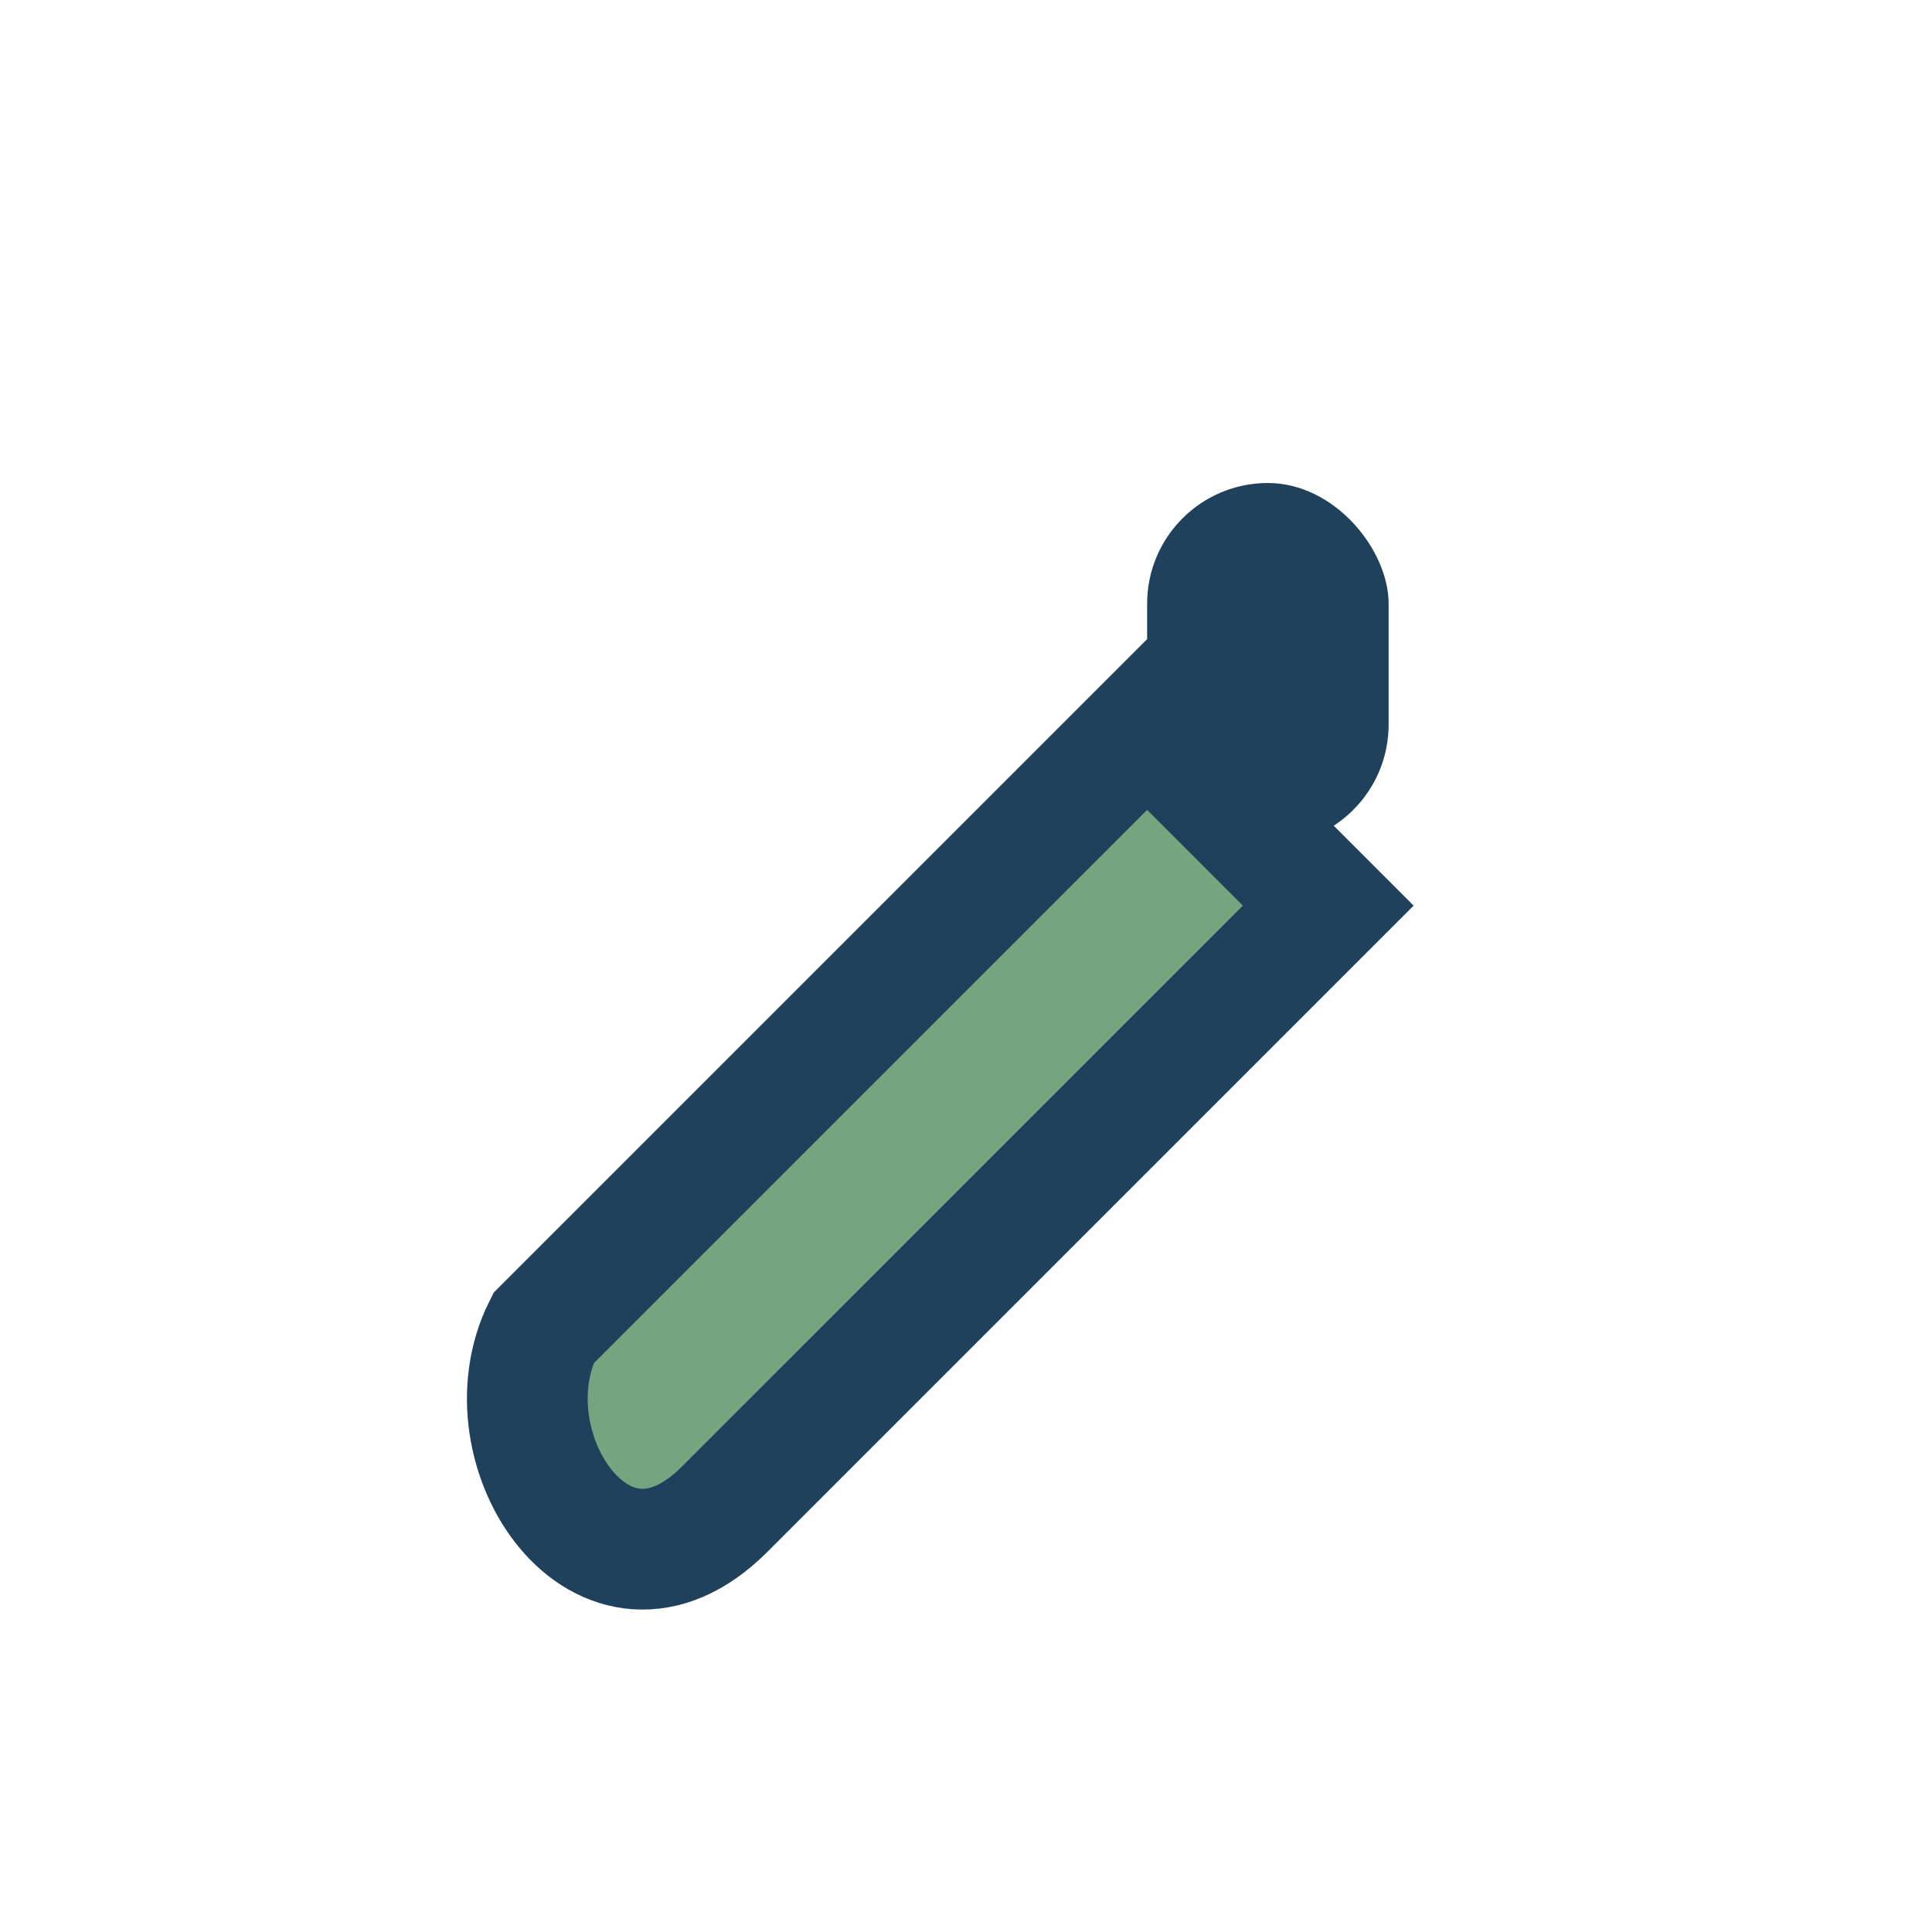 <?xml version="1.0" encoding="UTF-8"?>
<svg xmlns="http://www.w3.org/2000/svg" width="32" height="32" viewBox="0 0 32 32"><path d="M9 22l10-10 3 3L12 25c-2 2-4-1-3-3z" fill="#74A57F" stroke="#20415C" stroke-width="2"/><rect x="19" y="8" width="4" height="6" rx="2" fill="#20415C"/></svg>